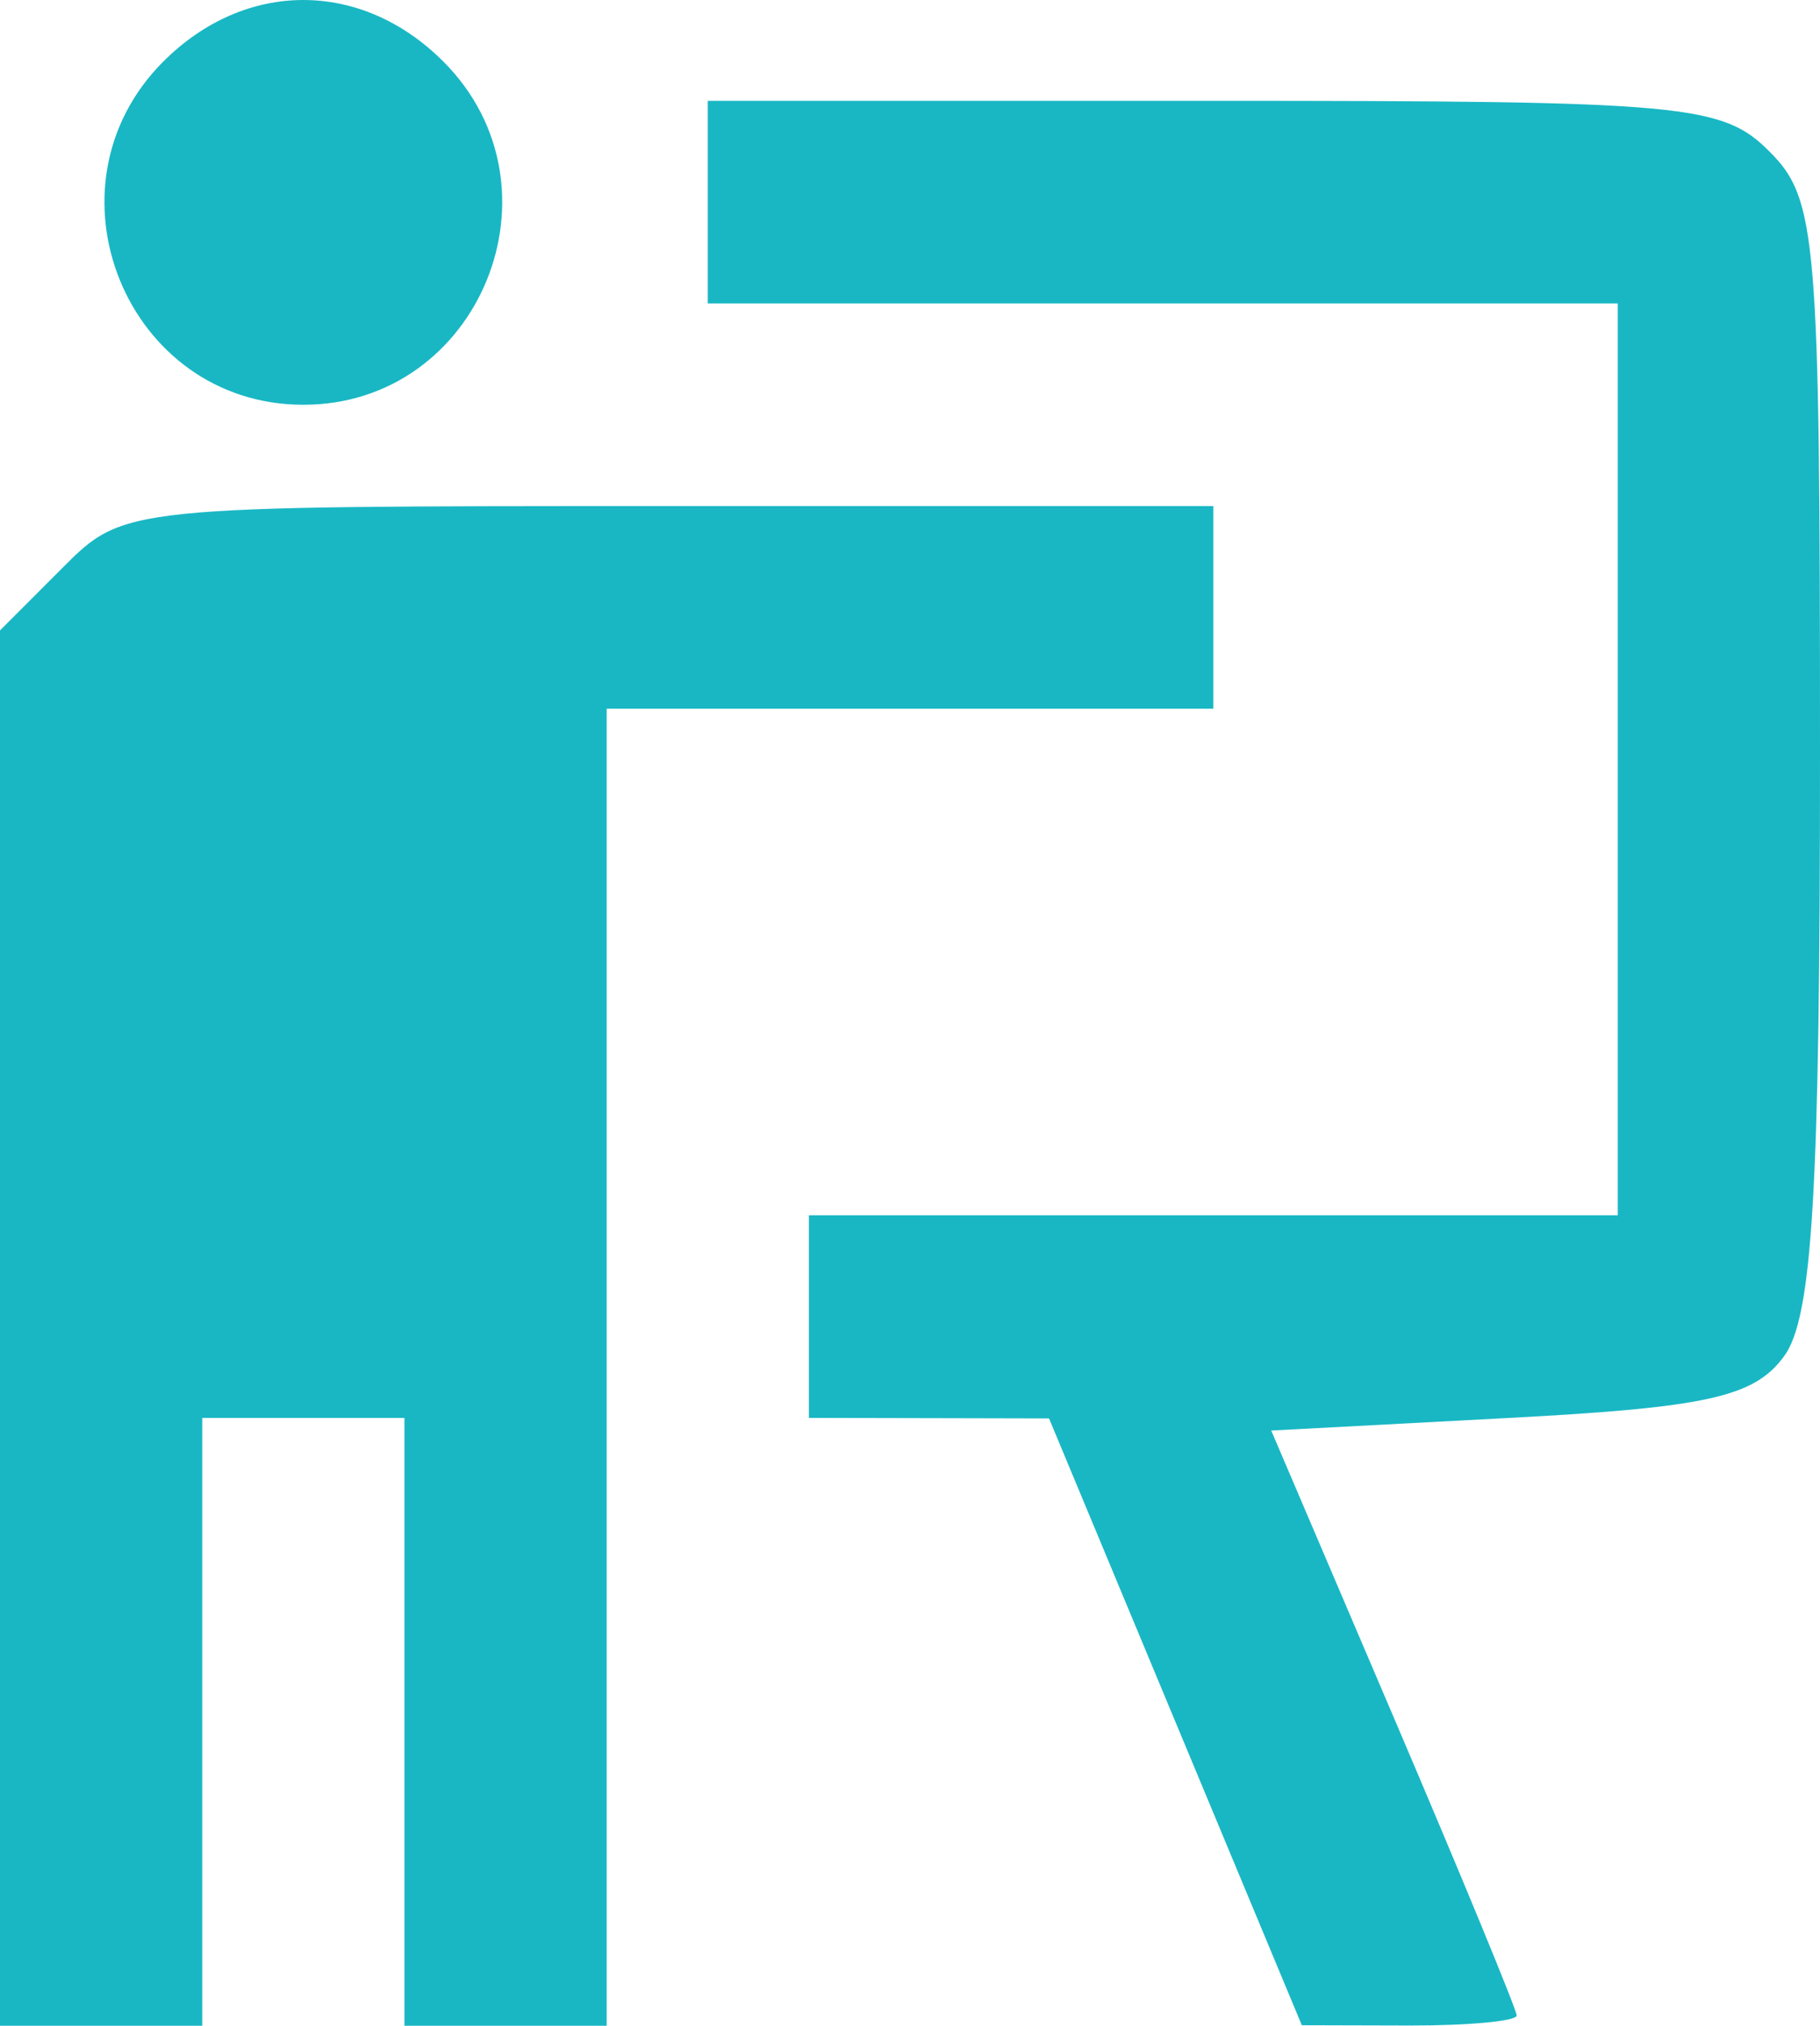 <svg width="71" height="79" viewBox="0 0 71 79" fill="none" xmlns="http://www.w3.org/2000/svg">
<path fill-rule="evenodd" clip-rule="evenodd" d="M6.365 2.406C1.473 7.305 4.939 15.785 11.833 15.785C18.727 15.785 22.193 7.305 17.301 2.406C14.099 -0.802 9.567 -0.802 6.365 2.406ZM27.611 7.883V11.834H45.361H63.111V29.613V47.392H47.333H31.556V51.343V55.294L36.24 55.304L40.924 55.315L45.854 67.147L50.785 78.979L54.976 78.99C57.281 78.995 59.167 78.819 59.167 78.599C59.167 78.379 57.012 73.156 54.379 66.993L49.592 55.788L58.899 55.294C66.626 54.885 68.444 54.474 69.604 52.883C70.707 51.368 71 46.443 71 29.425C71 9.2 70.88 7.763 69.028 5.908C67.187 4.064 65.741 3.932 47.333 3.932H27.611V7.883ZM2.421 22.161L0 24.585V51.793V79H3.944H7.889V67.147V55.294H11.833H15.778V67.147V79H19.722H23.667V53.319V27.638H35.5H47.333V23.687V19.736H26.088C4.844 19.736 4.841 19.736 2.421 22.161Z" fill="#19B7C4"/>
</svg>
